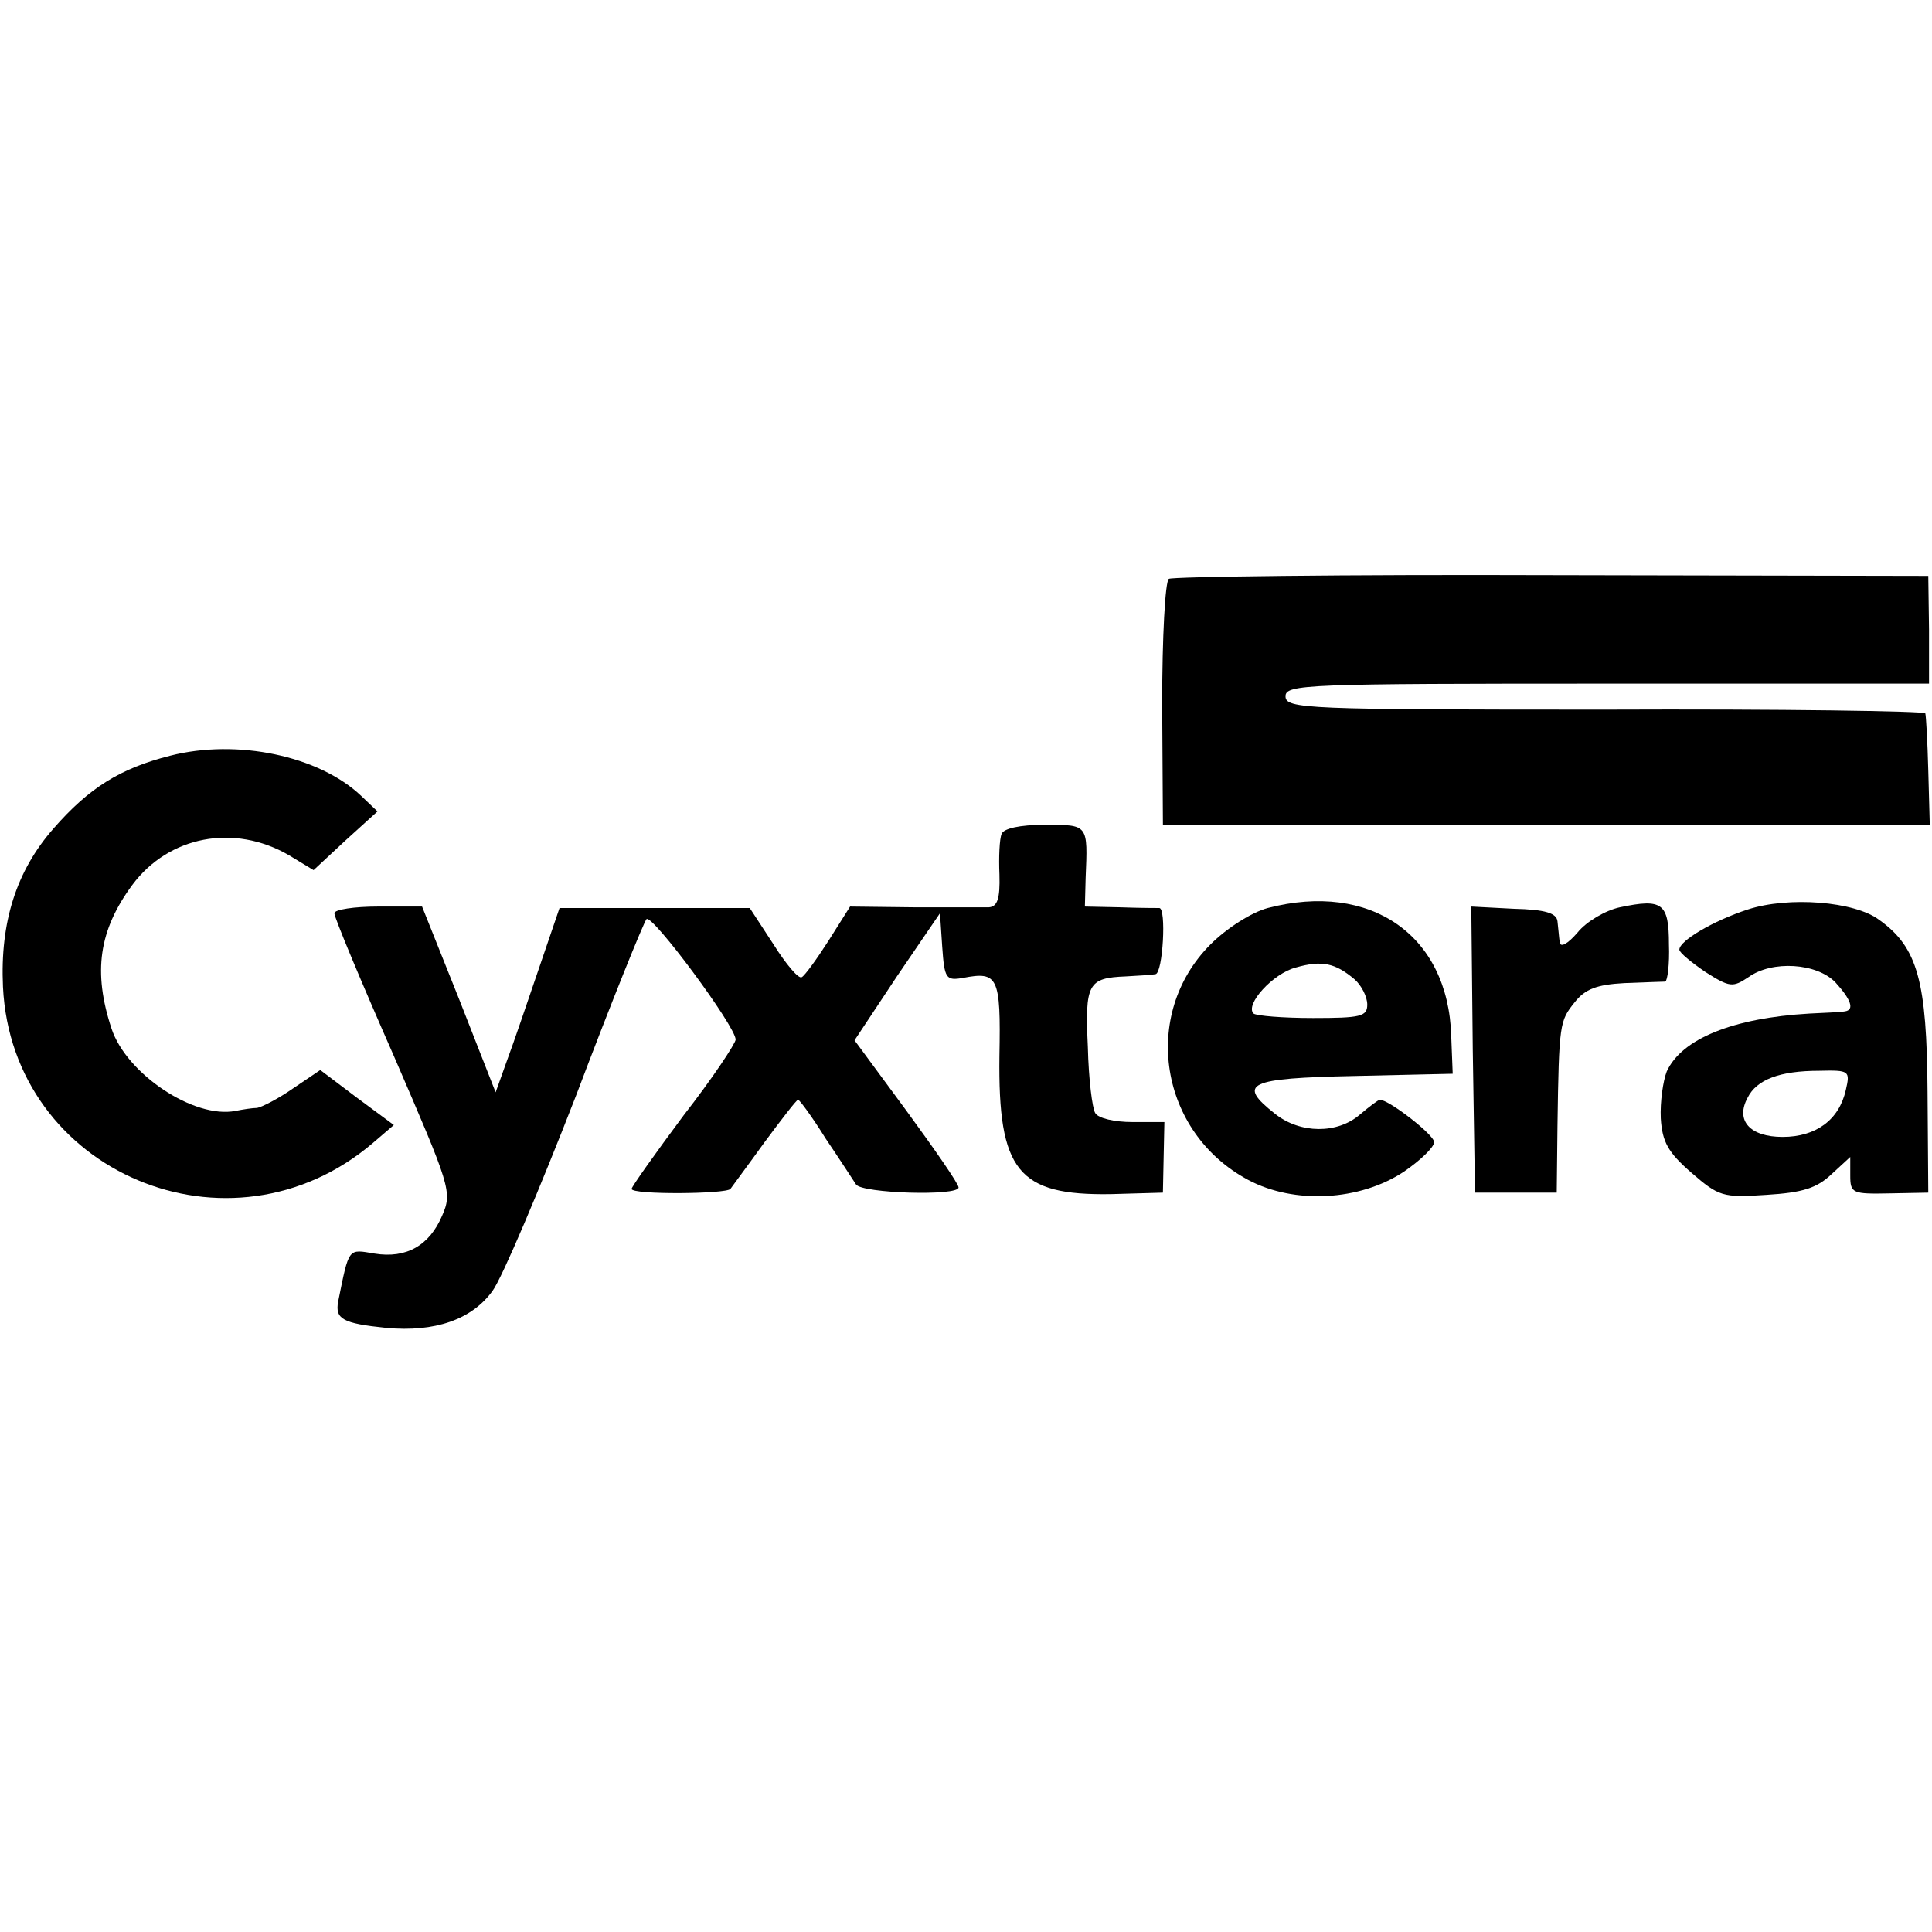 <?xml version="1.0" standalone="no"?>
<!DOCTYPE svg PUBLIC "-//W3C//DTD SVG 20010904//EN"
 "http://www.w3.org/TR/2001/REC-SVG-20010904/DTD/svg10.dtd">
<svg version="1.0" xmlns="http://www.w3.org/2000/svg"
 width="260pt" height="260pt" viewBox="0 0 260 260"
 preserveAspectRatio="xMidYMid meet">
<g transform="translate(0,260) scale(0.1,-0.1)"
fill="#000000" stroke="none">
<path d="M1573 1821 c-5 -3 -9 -79 -9 -168 l1 -163 516 0 516 0 -2 73 c-1 39
-3 74 -4 77 0 3 -195 6 -431 5 -403 0 -430 1 -430 18 0 16 27 17 433 17 l433
0 0 73 -1 72 -507 1 c-279 1 -511 -2 -515 -5z"/>
<path d="M229 1583 c-67 -17 -109 -43 -157 -98 -50 -57 -72 -126 -68 -213 12
-250 306 -374 498 -210 l28 24 -50 37 -49 37 -37 -25 c-20 -14 -42 -25 -48
-26 -6 0 -19 -2 -29 -4 -56 -11 -147 50 -167 111 -25 76 -17 132 28 193 49 66
137 83 211 40 l33 -20 43 40 43 39 -22 21 c-57 54 -167 77 -257 54z"/>
<path d="M1348 1478 c-3 -7 -4 -32 -3 -55 1 -33 -3 -43 -14 -44 -9 0 -55 0
-102 0 l-85 1 -29 -46 c-16 -25 -32 -47 -36 -49 -4 -3 -21 17 -38 44 l-32 49
-128 0 -128 0 -28 -82 c-15 -44 -34 -100 -43 -124 l-15 -42 -49 125 -50 125
-59 0 c-32 0 -59 -4 -59 -9 0 -6 36 -92 80 -192 76 -176 79 -183 65 -215 -17
-40 -48 -58 -91 -51 -36 6 -34 9 -49 -65 -4 -23 6 -29 65 -35 65 -6 115 11
143 50 13 18 63 136 112 262 48 127 91 233 95 238 7 8 120 -144 120 -162 0 -5
-31 -52 -70 -102 -38 -51 -70 -96 -70 -99 0 -8 127 -7 133 0 2 3 23 31 46 63
23 31 43 57 45 57 2 0 19 -23 37 -52 19 -28 37 -56 41 -62 8 -12 138 -16 138
-4 0 5 -32 51 -70 103 l-70 95 57 86 58 85 3 -45 c3 -43 5 -46 28 -42 47 9 51
2 49 -105 -2 -155 25 -188 150 -186 l70 2 1 48 1 47 -43 0 c-24 0 -46 5 -50
12 -4 6 -9 46 -10 89 -4 85 0 93 51 95 17 1 35 2 40 3 10 1 15 90 5 89 -3 0
-26 0 -53 1 l-47 1 1 38 c3 73 4 72 -55 72 -34 0 -55 -5 -58 -12z"/>
<path d="M1706 1378 c-22 -6 -55 -27 -77 -49 -94 -94 -69 -253 51 -317 62 -33
150 -28 209 11 22 15 41 33 41 40 0 10 -61 57 -73 57 -2 0 -14 -9 -27 -20 -30
-26 -80 -26 -114 1 -52 41 -37 48 107 51 l132 3 -2 51 c-4 136 -109 208 -247
172z m117 -96 c9 -8 17 -23 17 -34 0 -16 -9 -18 -73 -18 -41 0 -76 3 -80 6
-12 12 26 54 57 62 35 10 53 6 79 -16z"/>
<path d="M2180 1379 c-19 -4 -45 -19 -57 -34 -13 -15 -23 -21 -24 -13 -1 7 -2
20 -3 28 -1 11 -16 16 -59 17 l-57 3 2 -193 3 -192 55 0 55 0 1 90 c2 138 3
141 23 166 14 18 30 24 67 26 27 1 52 2 55 2 3 1 6 23 5 50 0 56 -9 62 -66 50z"/>
<path d="M2352 1376 c-46 -15 -92 -42 -92 -54 0 -4 16 -17 35 -30 33 -21 37
-21 58 -7 32 23 92 19 117 -7 21 -23 26 -37 13 -39 -5 -1 -26 -2 -48 -3 -103
-6 -172 -34 -192 -78 -5 -13 -9 -41 -8 -63 2 -32 10 -46 41 -73 37 -32 42 -34
101 -30 49 3 68 9 88 28 l25 23 0 -25 c0 -24 3 -25 53 -24 l52 1 -1 136 c-1
148 -13 194 -65 231 -33 25 -122 32 -177 14z m132 -243 c-9 -40 -40 -63 -85
-63 -44 0 -64 22 -47 53 12 24 43 36 96 36 41 1 42 0 36 -26z"/>
</g>
</svg>
